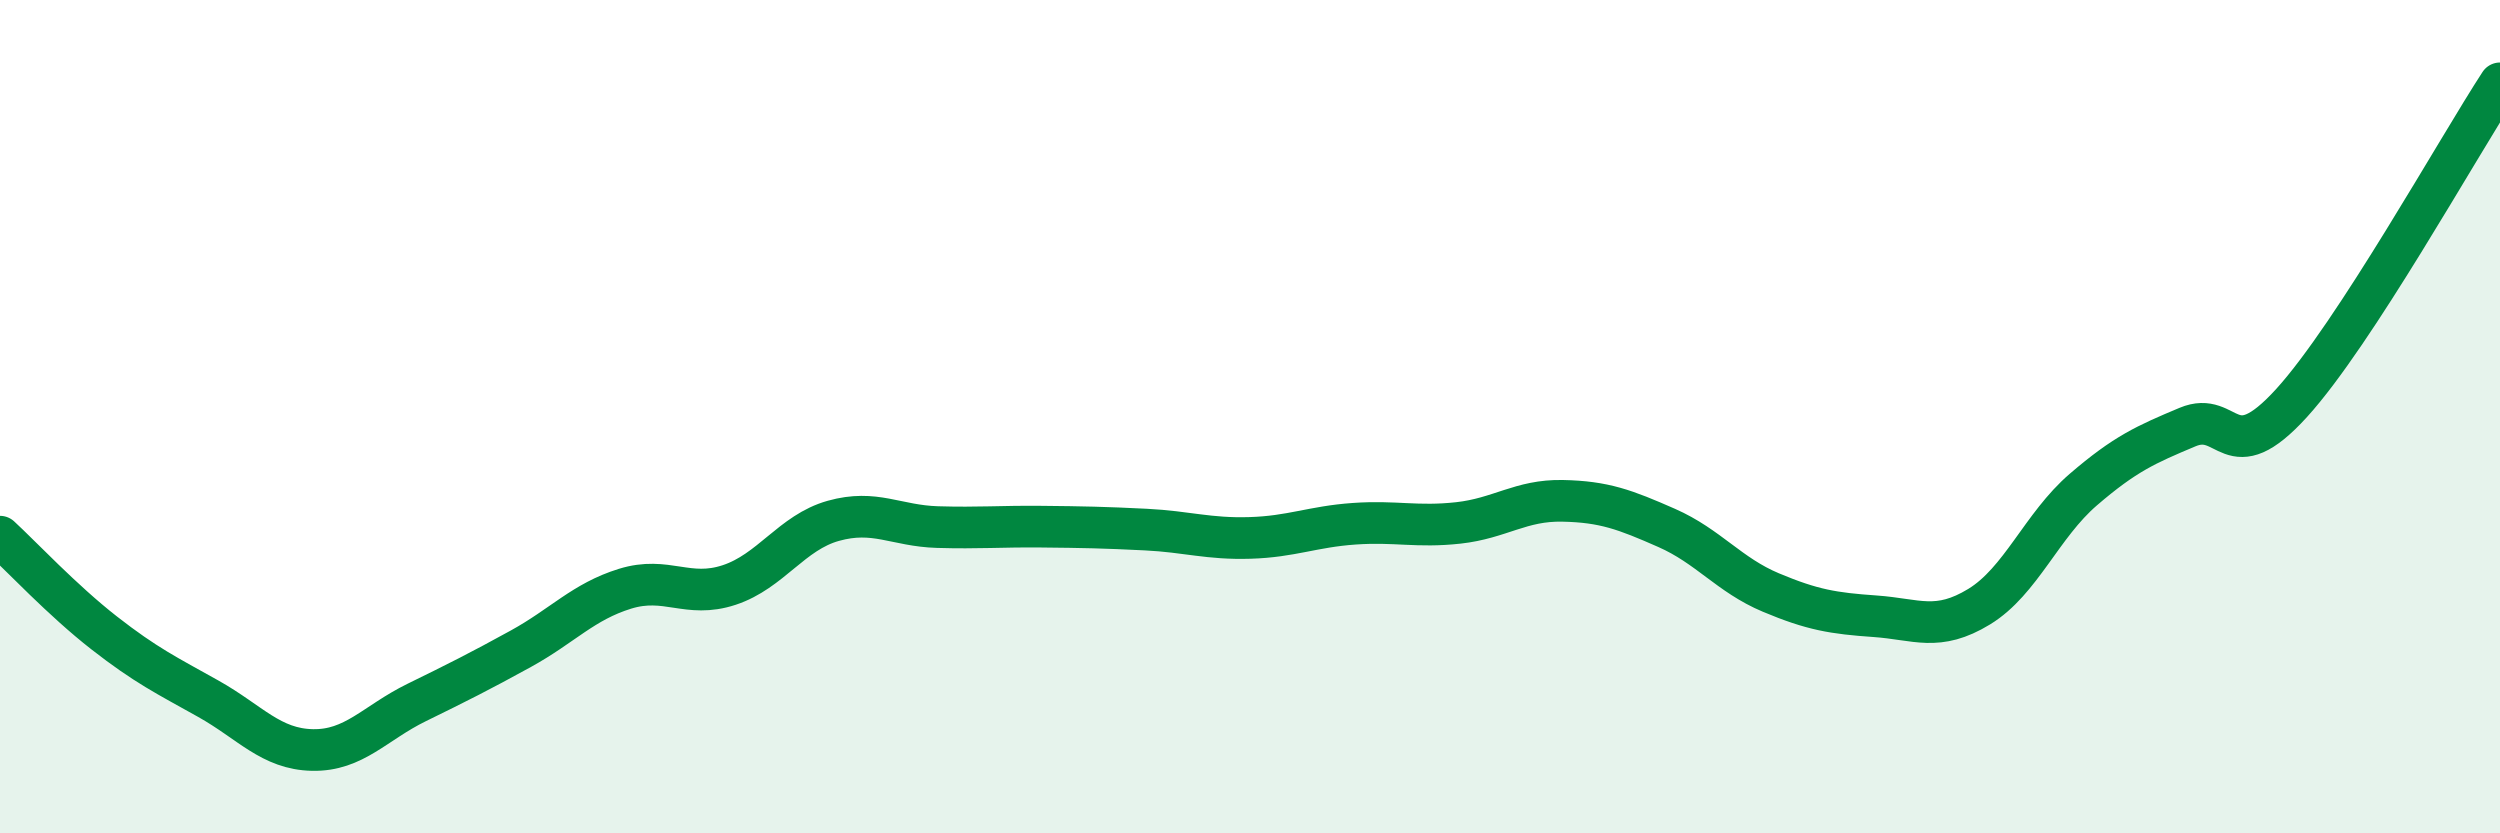 
    <svg width="60" height="20" viewBox="0 0 60 20" xmlns="http://www.w3.org/2000/svg">
      <path
        d="M 0,12.88 C 0.5,13.34 1.5,14.41 2.5,15.19 C 3.5,15.97 4,16.21 5,16.77 C 6,17.33 6.5,17.98 7.5,18 C 8.5,18.02 9,17.35 10,16.86 C 11,16.37 11.5,16.12 12.5,15.57 C 13.5,15.02 14,14.44 15,14.13 C 16,13.82 16.5,14.37 17.5,14.04 C 18.5,13.71 19,12.78 20,12.5 C 21,12.22 21.5,12.62 22.5,12.65 C 23.5,12.68 24,12.63 25,12.64 C 26,12.65 26.5,12.66 27.5,12.71 C 28.5,12.76 29,12.94 30,12.91 C 31,12.88 31.5,12.64 32.5,12.57 C 33.5,12.5 34,12.66 35,12.55 C 36,12.44 36.5,12 37.5,12.02 C 38.5,12.04 39,12.23 40,12.67 C 41,13.11 41.5,13.8 42.5,14.22 C 43.5,14.64 44,14.72 45,14.79 C 46,14.86 46.5,15.17 47.5,14.56 C 48.5,13.95 49,12.61 50,11.75 C 51,10.89 51.5,10.67 52.5,10.25 C 53.5,9.83 53.5,11.32 55,9.67 C 56.5,8.02 59,3.53 60,2L60 20L0 20Z"
        fill="#008740"
        opacity="0.1"
        stroke-linecap="round"
        stroke-linejoin="round"
      />
      <path
        d="M 0,12.88 C 0.5,13.34 1.5,14.41 2.5,15.19 C 3.5,15.97 4,16.21 5,16.77 C 6,17.33 6.5,17.98 7.5,18 C 8.5,18.02 9,17.35 10,16.86 C 11,16.37 11.5,16.12 12.5,15.57 C 13.5,15.02 14,14.44 15,14.13 C 16,13.82 16.5,14.37 17.5,14.04 C 18.5,13.71 19,12.78 20,12.5 C 21,12.22 21.5,12.62 22.5,12.65 C 23.5,12.68 24,12.63 25,12.64 C 26,12.65 26.5,12.66 27.5,12.71 C 28.5,12.76 29,12.94 30,12.91 C 31,12.88 31.5,12.64 32.5,12.57 C 33.5,12.5 34,12.66 35,12.55 C 36,12.44 36.5,12 37.5,12.02 C 38.5,12.04 39,12.23 40,12.67 C 41,13.11 41.5,13.8 42.5,14.22 C 43.5,14.64 44,14.72 45,14.79 C 46,14.86 46.5,15.17 47.5,14.56 C 48.5,13.95 49,12.61 50,11.75 C 51,10.89 51.5,10.67 52.5,10.25 C 53.5,9.83 53.5,11.32 55,9.67 C 56.5,8.02 59,3.53 60,2"
        stroke="#008740"
        stroke-width="1"
        fill="none"
        stroke-linecap="round"
        stroke-linejoin="round"
      />
    </svg>
  